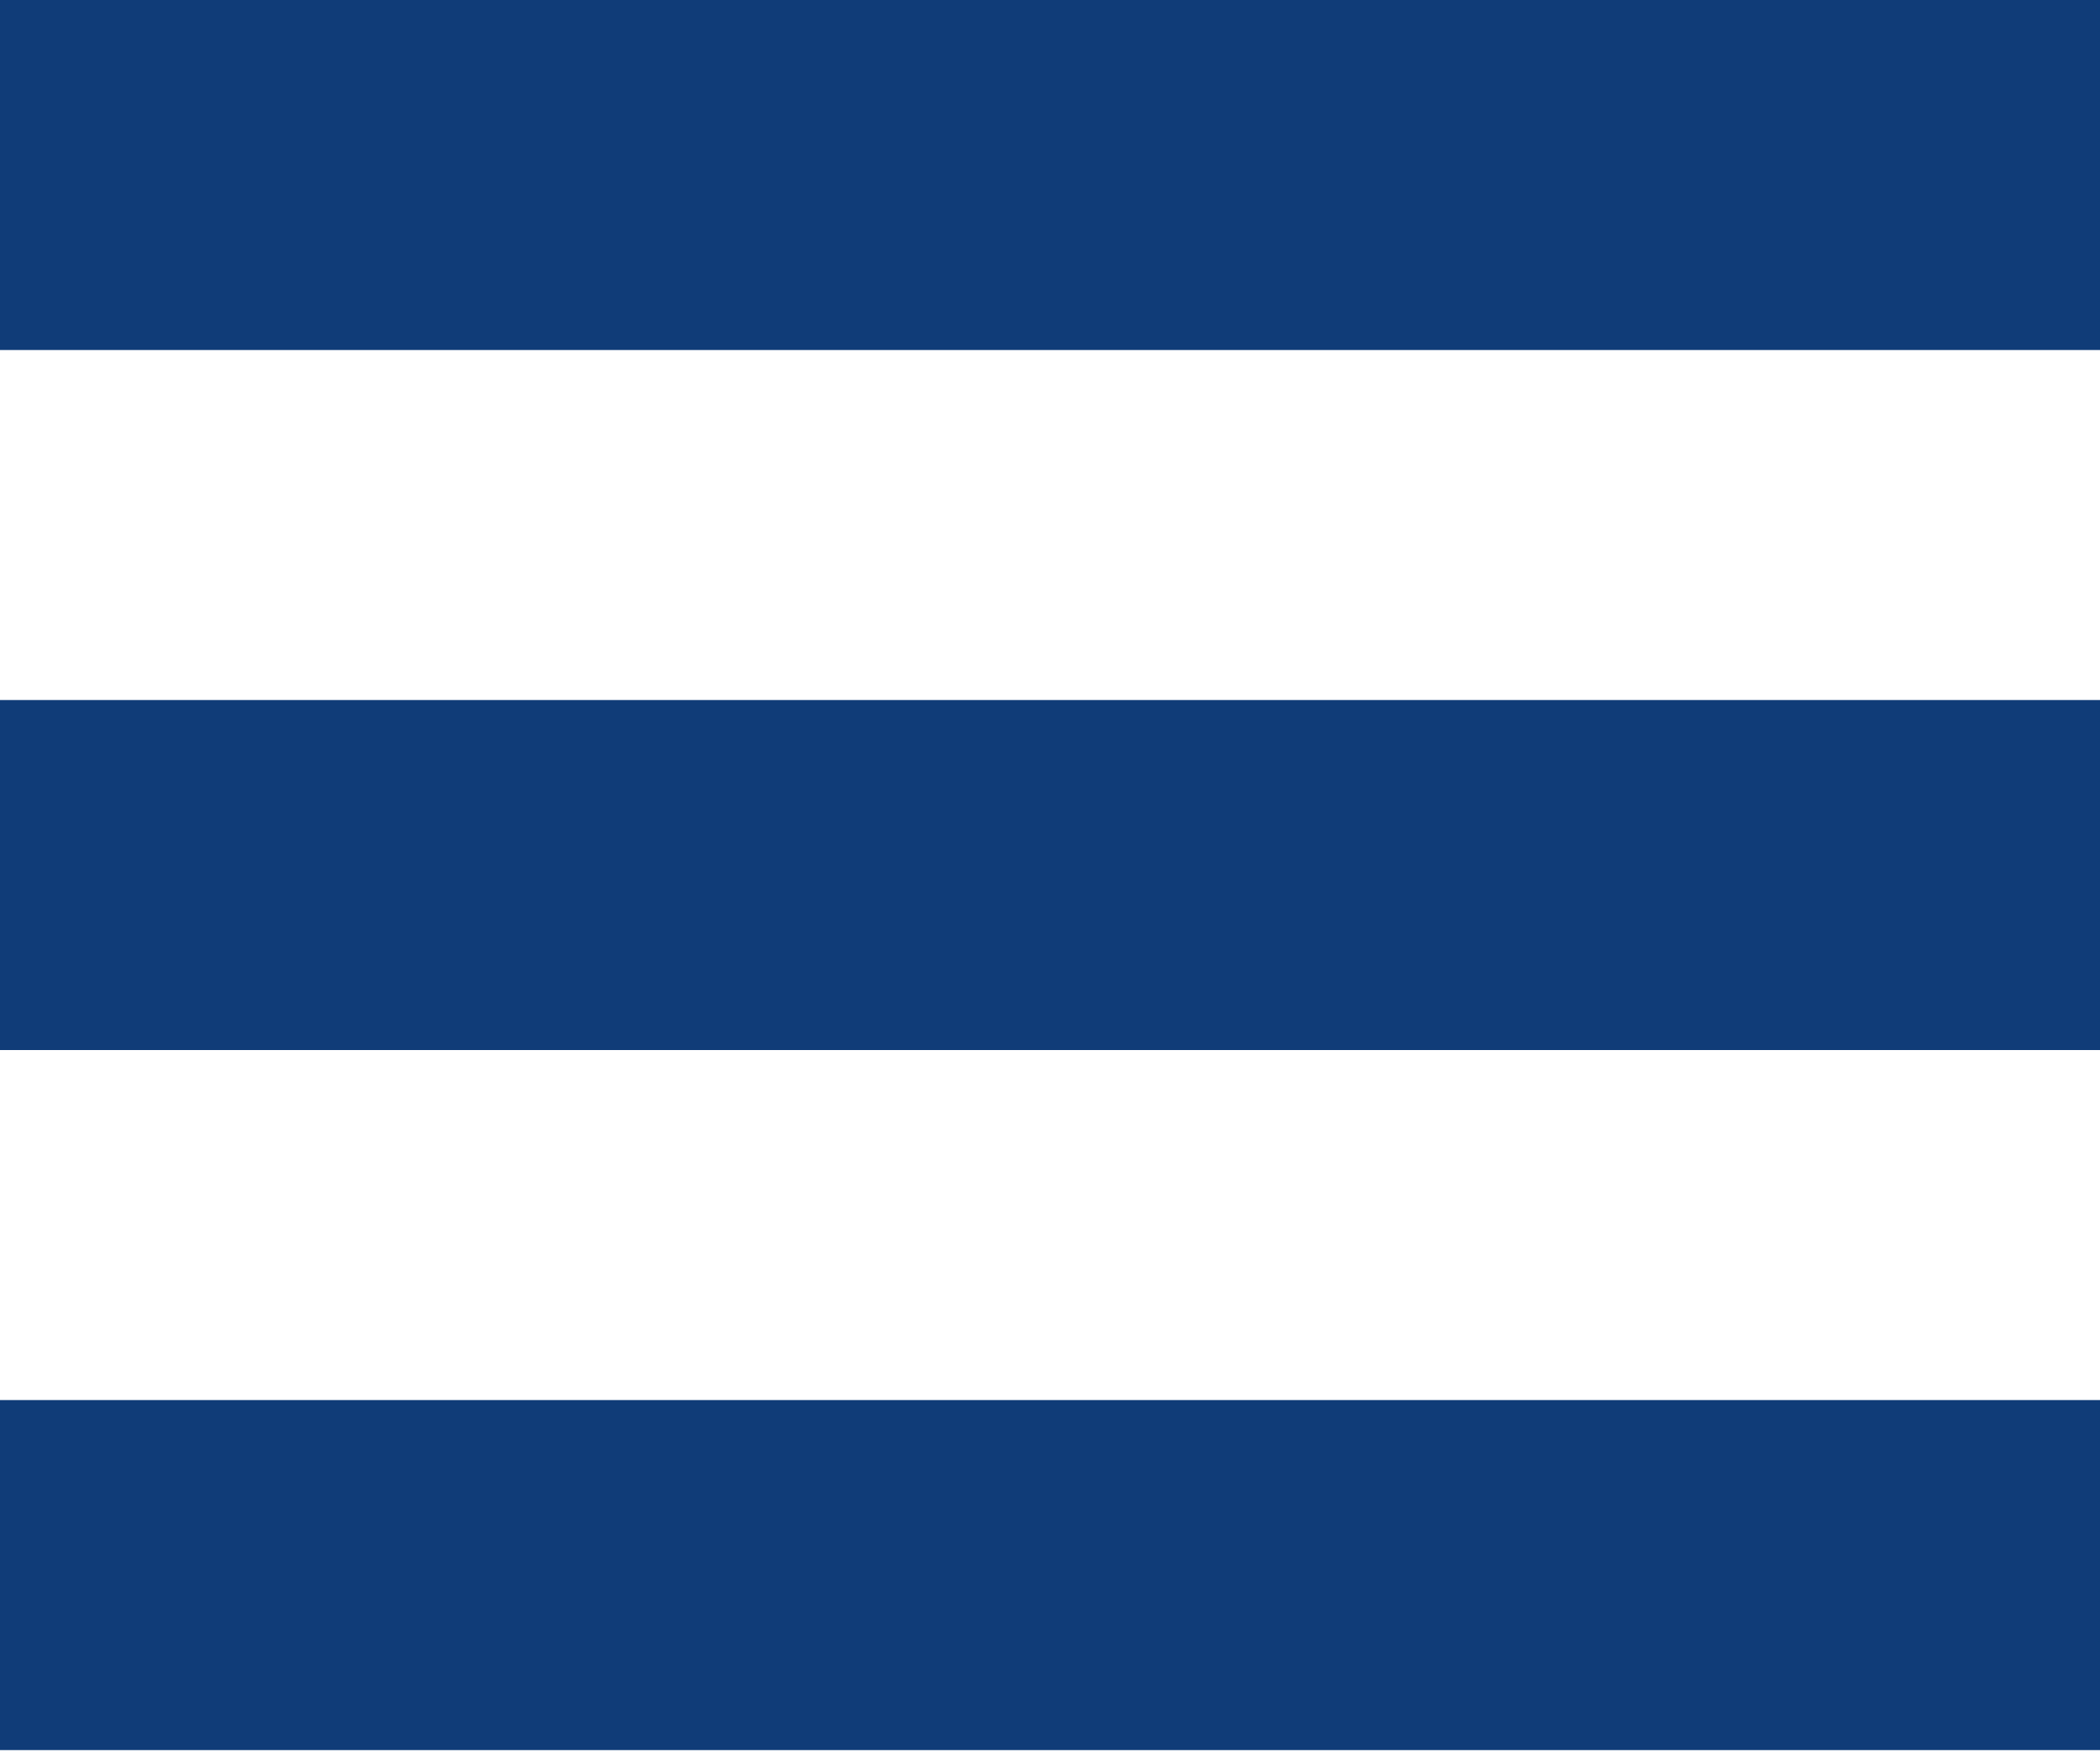 <svg width="48px" height="40.08px" viewBox="0 0 48 40.08" fill="none" xmlns="http://www.w3.org/2000/svg"><g id="Geometric Pattern/Pattern 76"><rect id="Rectangle" width="48" height="8" fill="#103C78"/><rect id="Rectangle_2" y="16" width="48" height="8" fill="#103C78"/><rect id="Rectangle_3" y="32" width="48" height="8" fill="#103C78"/></g></svg>